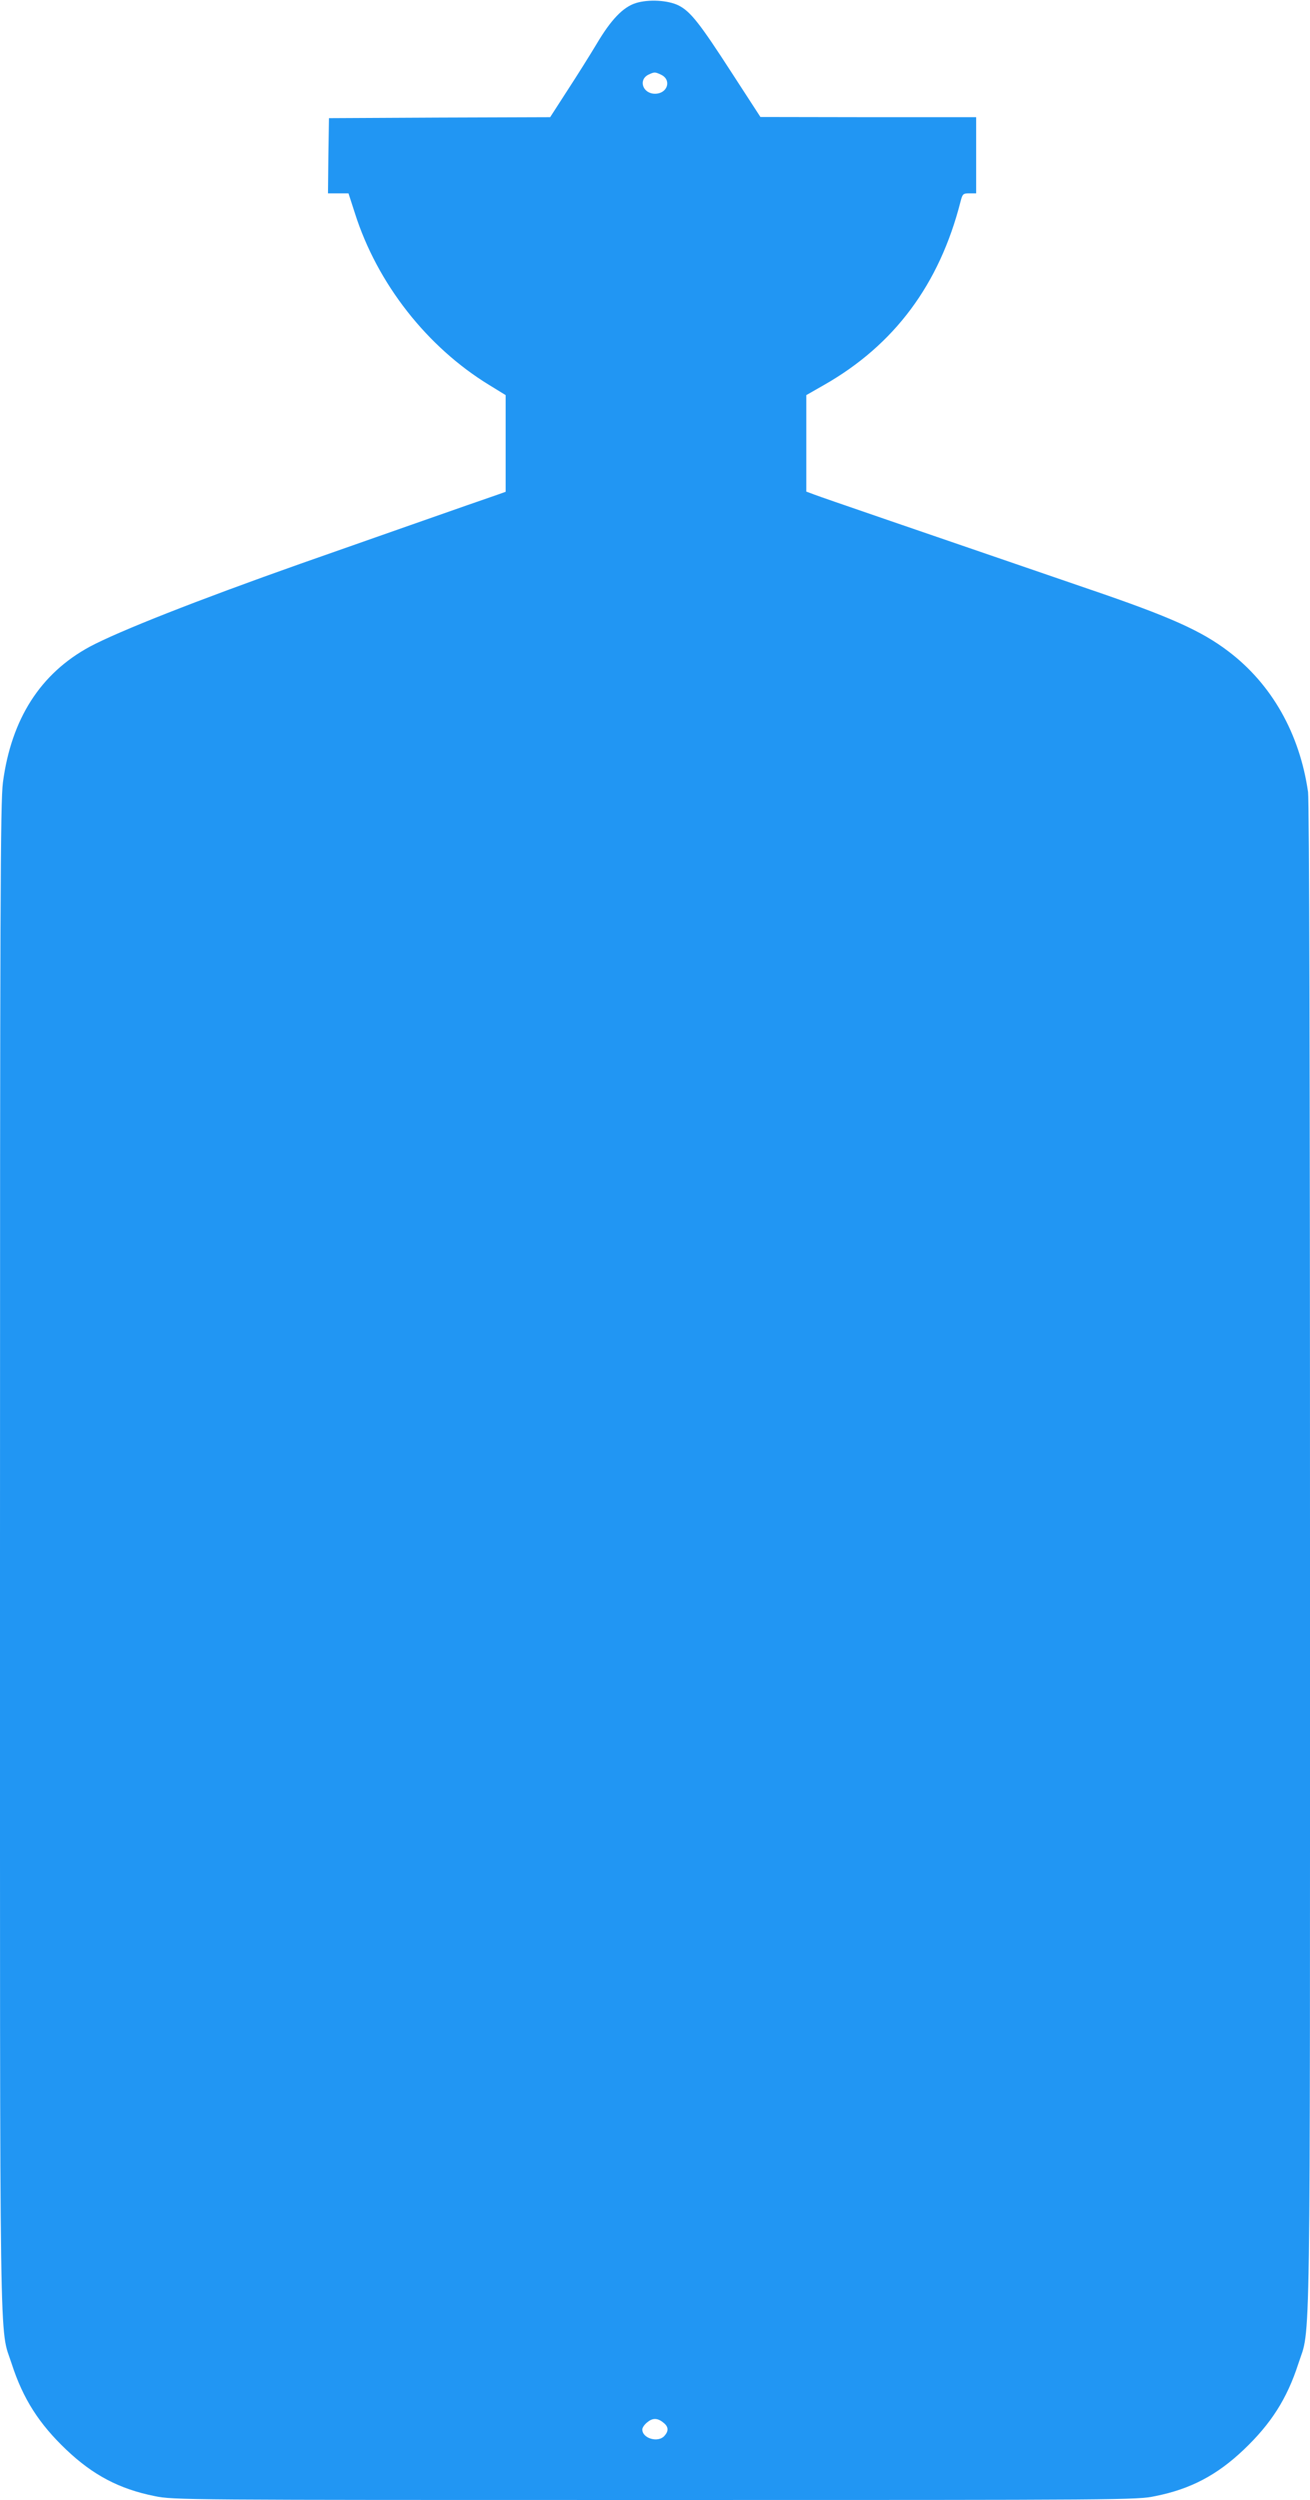 <?xml version="1.0" standalone="no"?>
<!DOCTYPE svg PUBLIC "-//W3C//DTD SVG 20010904//EN"
 "http://www.w3.org/TR/2001/REC-SVG-20010904/DTD/svg10.dtd">
<svg version="1.0" xmlns="http://www.w3.org/2000/svg"
 width="671pt" height="1280pt" viewBox="0 0 671 1280"
 preserveAspectRatio="xMidYMid meet">
<g transform="translate(0,1280) scale(0.1,-0.1)"
fill="#2196f3" stroke="none">
<path d="M3256 12784 c-65 -21 -126 -84 -200 -209 -33 -55 -100 -162 -149
-237 l-89 -138 -566 -2 -567 -3 -3 -192 -2 -193 53 0 52 0 33 -102 c114 -359
369 -685 689 -880 l83 -51 0 -248 0 -247 -42 -15 c-72 -24 -780 -273 -1008
-353 -529 -187 -932 -346 -1080 -425 -253 -137 -402 -370 -445 -695 -13 -101
-15 -596 -15 -3967 0 -4232 -4 -3931 60 -4130 58 -179 140 -307 280 -440 137
-130 272 -201 452 -237 94 -20 149 -20 2563 -20 2414 0 2469 0 2563 20 180 36
315 107 452 237 140 133 222 261 280 440 64 199 60 -102 60 4128 0 2500 -4
3875 -10 3920 -43 299 -186 552 -408 720 -138 105 -298 177 -712 318 -918 315
-1368 469 -1407 484 l-43 16 0 247 0 247 91 52 c360 205 591 515 699 939 10
39 13 42 45 42 l35 0 0 195 0 195 -552 0 -553 1 -148 228 c-163 252 -210 312
-271 343 -54 27 -154 33 -220 12z m129 -366 c57 -26 35 -98 -30 -98 -63 0 -87
72 -33 98 30 14 33 14 63 0z m18 -12026 c21 -19 22 -40 0 -64 -32 -36 -113
-13 -113 33 0 10 12 27 27 38 28 23 54 21 86 -7z"/>
</g>
</svg>
